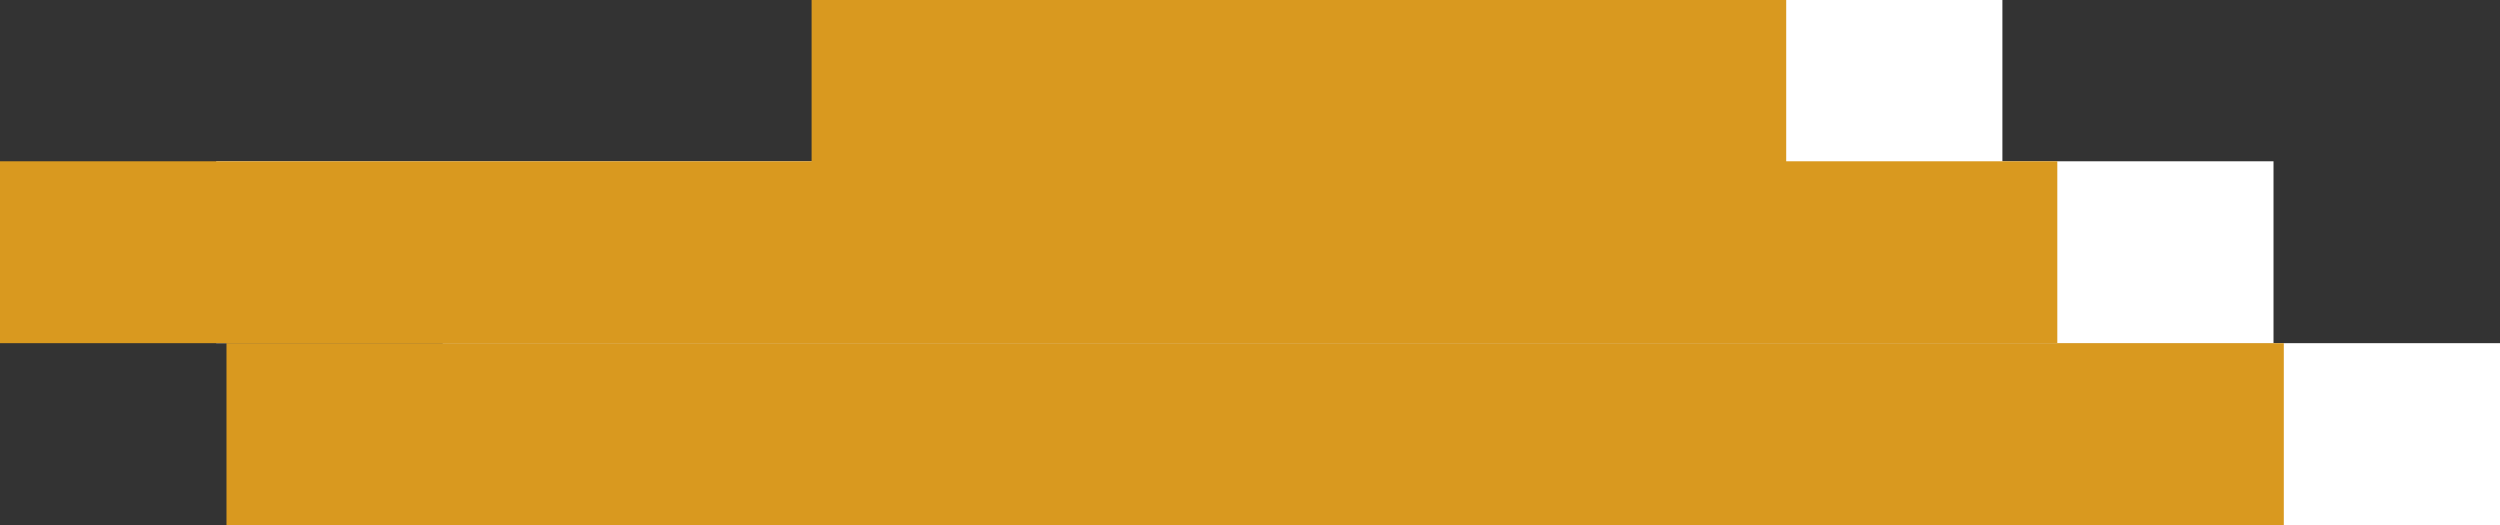 <?xml version="1.0" encoding="UTF-8"?> <svg xmlns="http://www.w3.org/2000/svg" width="1457" height="306" viewBox="0 0 1457 306"><rect x="0" y="0" width="1457" height="306" fill="#333333" stroke="none"/><g transform="translate(862 -4760)"><g transform="translate(-115)"><rect width="568" height="106" transform="translate(-148 4760)" fill="#fff"></rect><rect width="1199" height="106" transform="translate(-621 4854)" fill="#fff"></rect><rect width="1199" height="106" transform="translate(-489 4960)" fill="#fff"></rect></g><g transform="translate(-241)"><rect width="568" height="106" transform="translate(-148 4760)" fill="#d9991f"></rect><rect width="1199" height="106" transform="translate(-621 4854)" fill="#d9991f"></rect><rect width="1199" height="106" transform="translate(-489 4960)" fill="#d9991f"></rect></g></g></svg> 